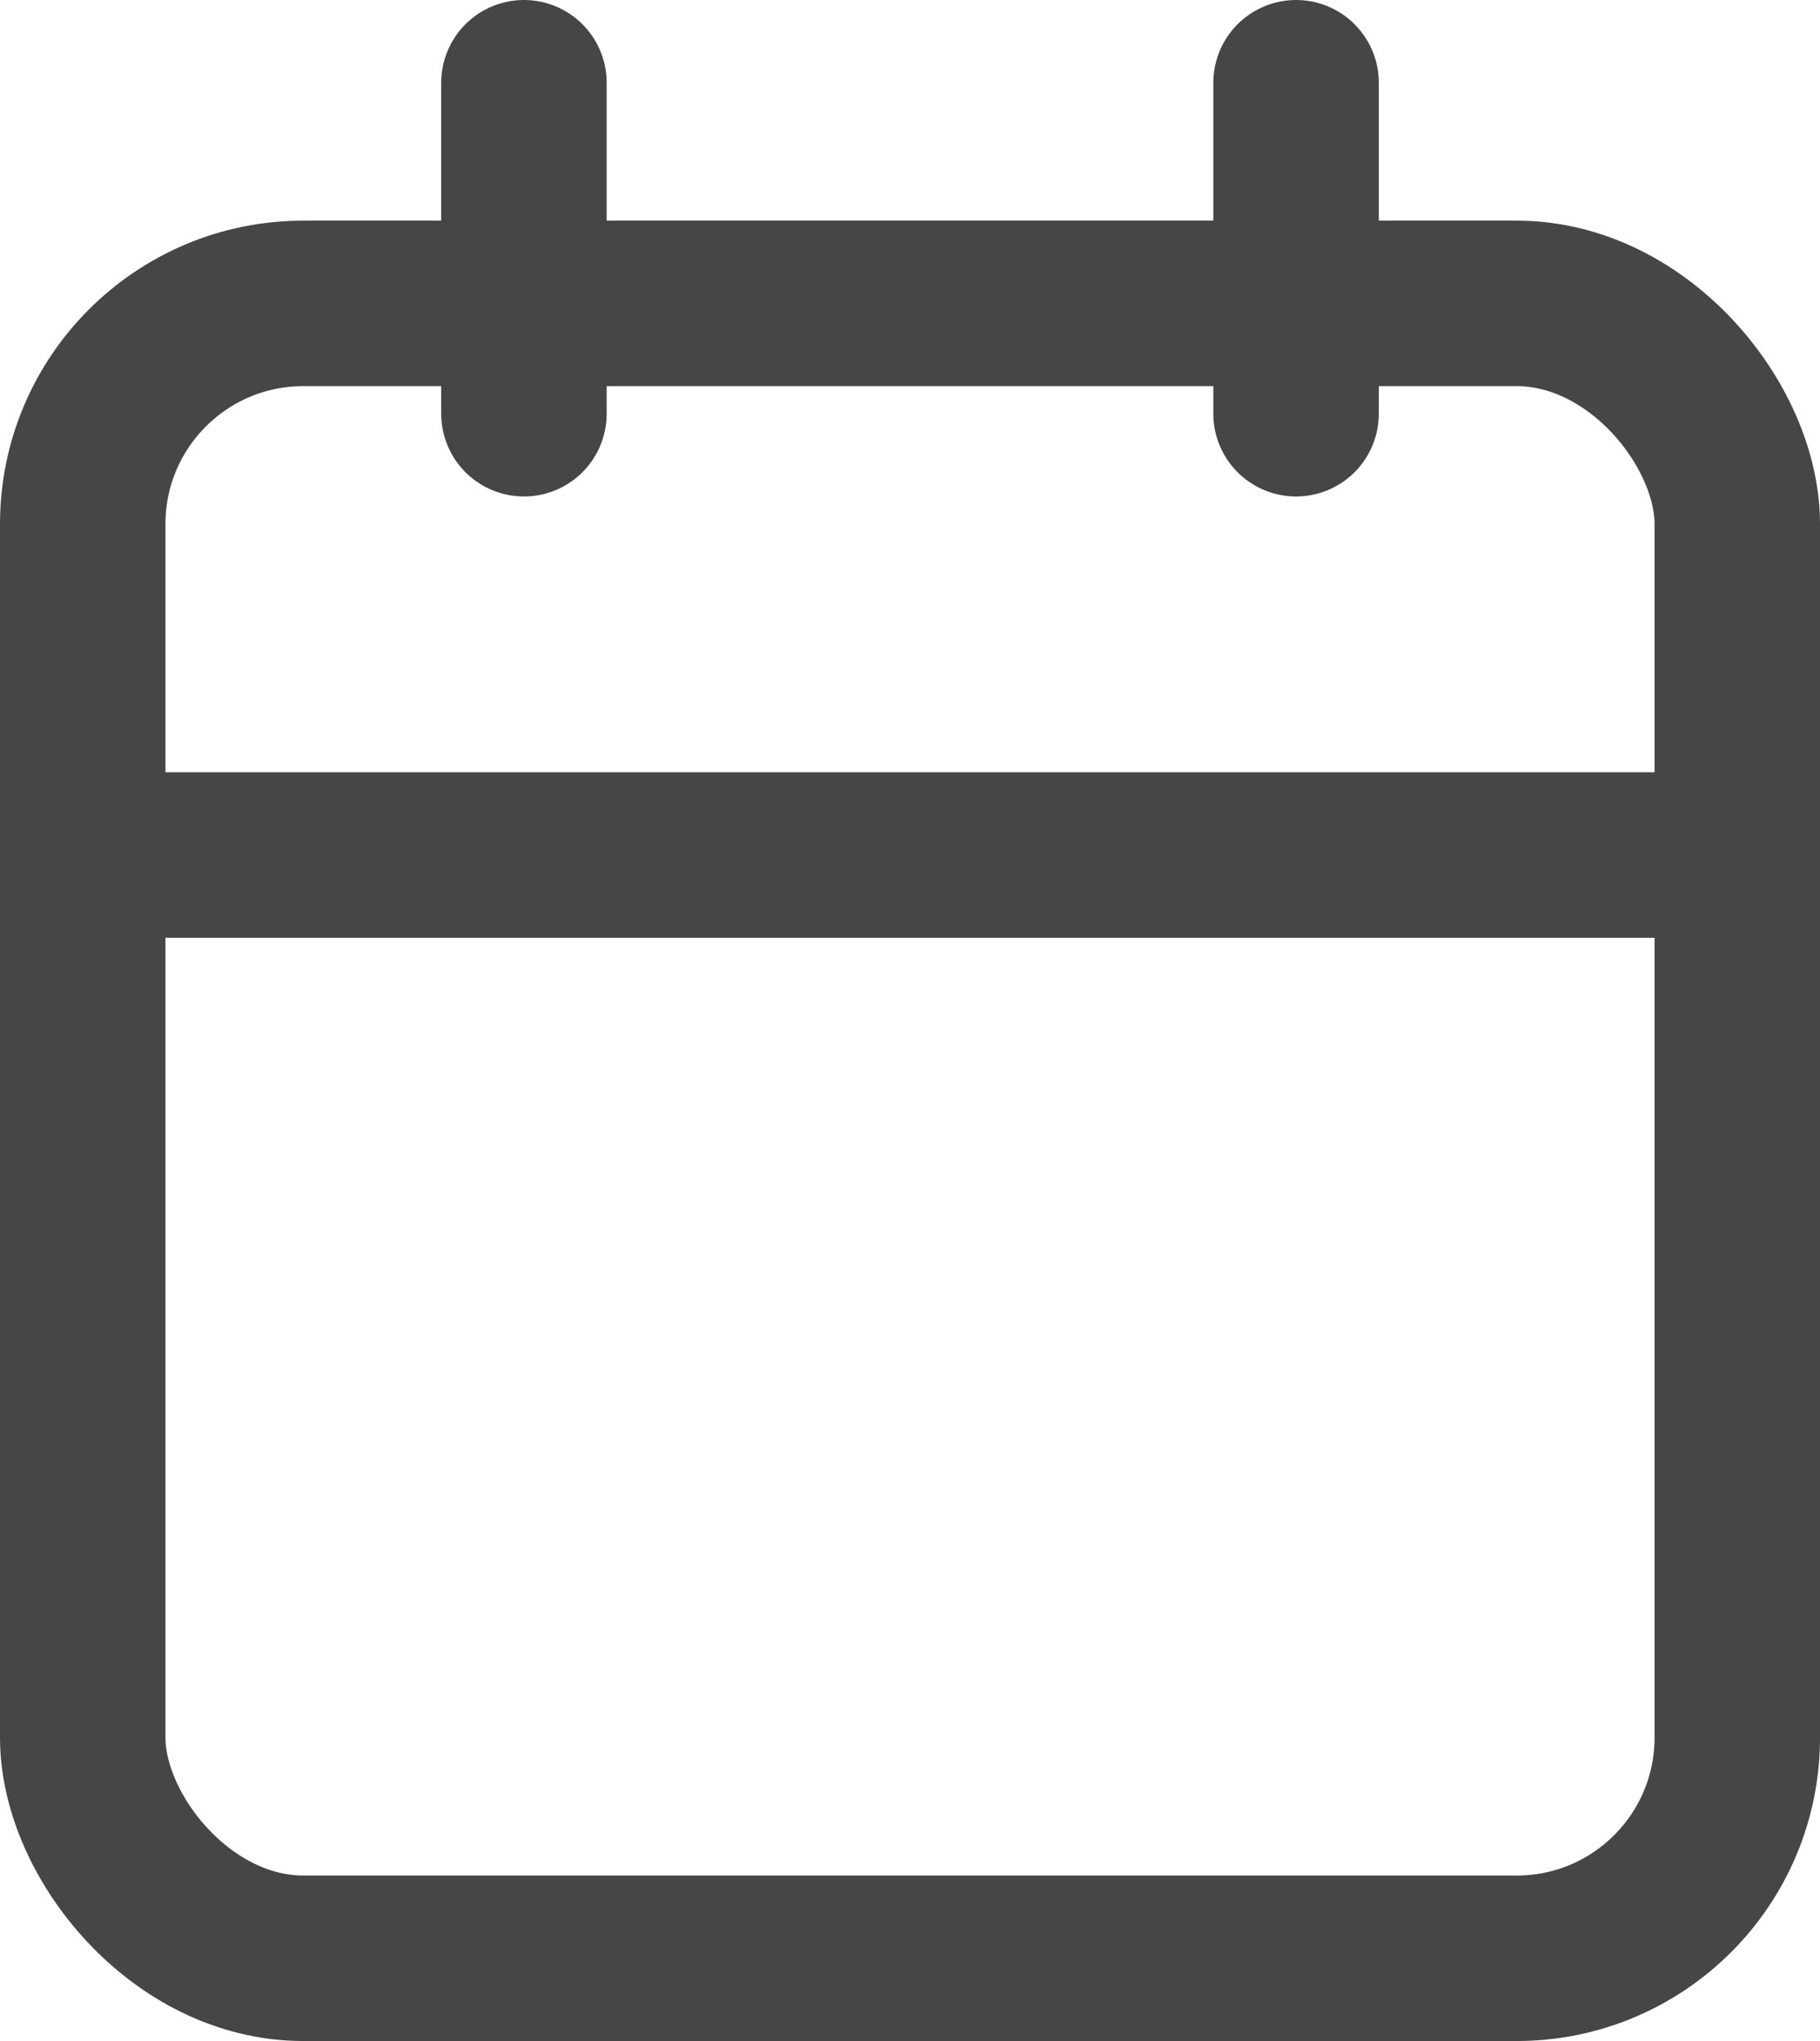 <svg xmlns="http://www.w3.org/2000/svg" width="16.5" height="18.5" viewBox="0 0 16.5 18.5">
  <g id="calendar" transform="translate(-2.25 -1.25)">
    <rect id="Rectangle_13" data-name="Rectangle 13" width="15" height="15" rx="2" transform="translate(3 4)" fill="none" stroke="#464646" stroke-linecap="round" stroke-linejoin="round" stroke-width="1.5"/>
    <line id="Line_18" data-name="Line 18" y2="3" transform="translate(14 2)" fill="none" stroke="#464646" stroke-linecap="round" stroke-linejoin="round" stroke-width="1.5"/>
    <line id="Line_19" data-name="Line 19" y2="3" transform="translate(7 2)" fill="none" stroke="#464646" stroke-linecap="round" stroke-linejoin="round" stroke-width="1.5"/>
    <line id="Line_20" data-name="Line 20" x2="15" transform="translate(3 9)" fill="none" stroke="#464646" stroke-linecap="round" stroke-linejoin="round" stroke-width="1.5"/>
  </g>
</svg>
